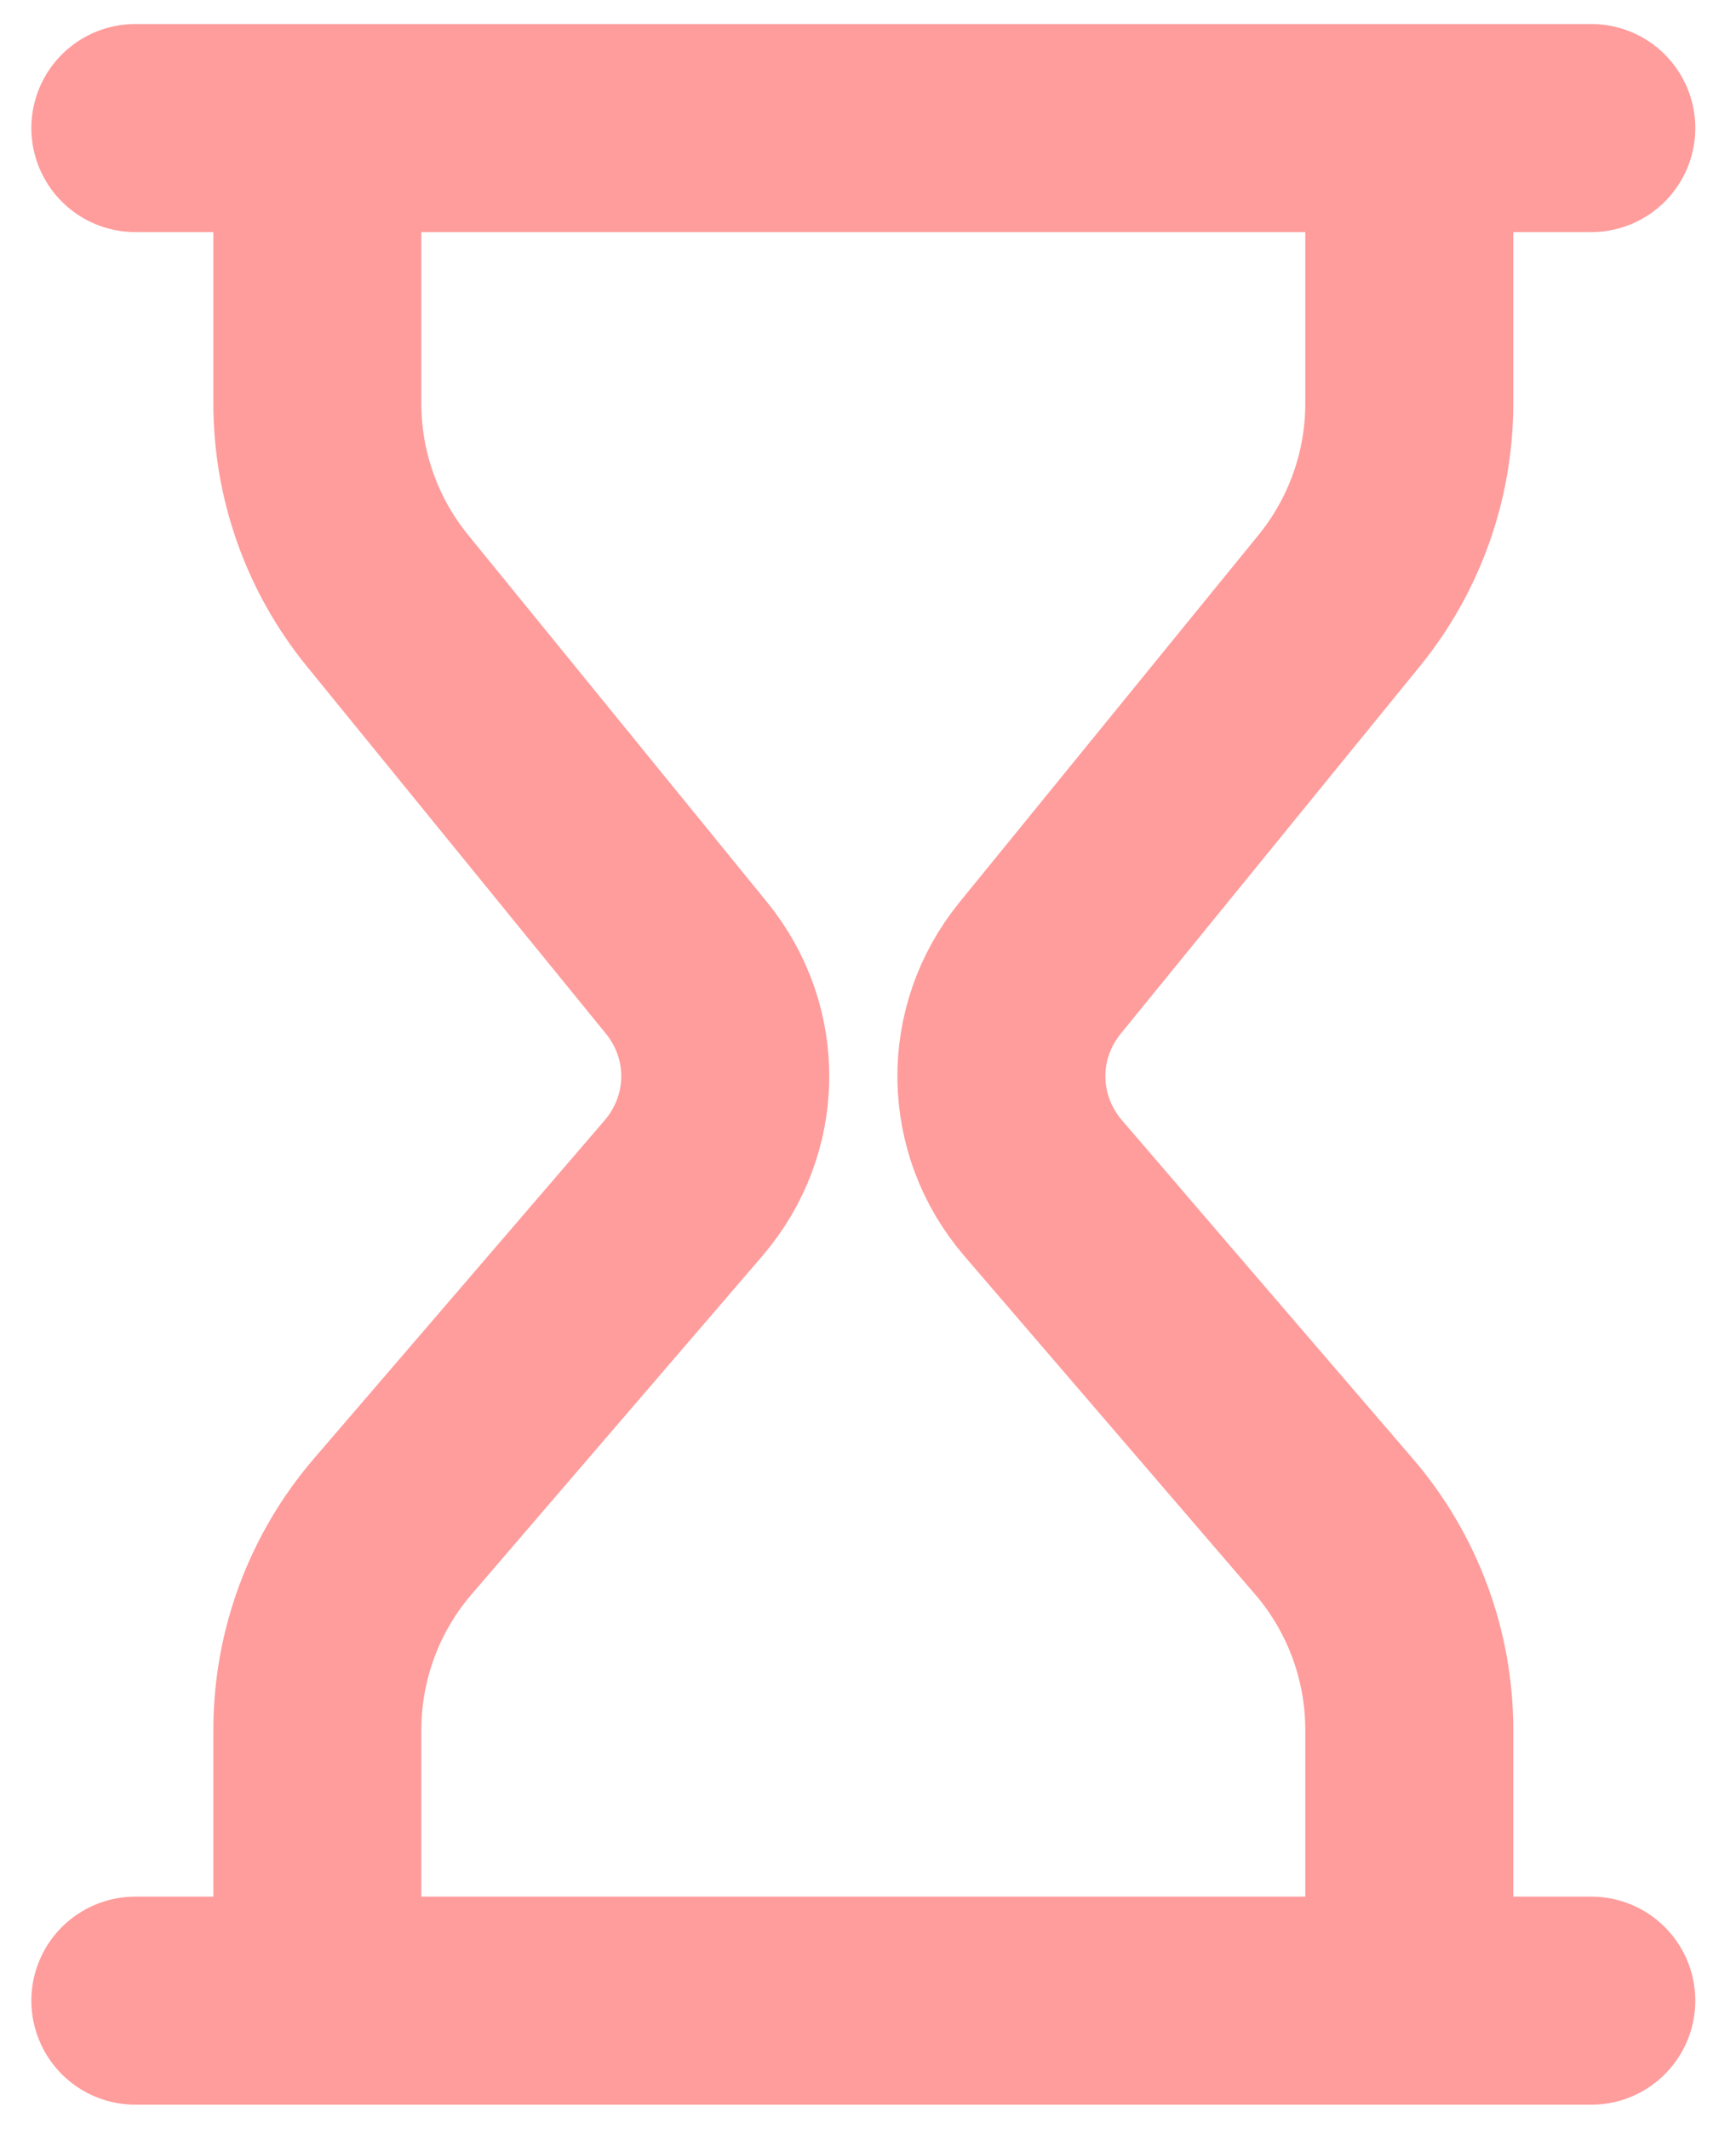 <svg width="31" height="38" viewBox="0 0 31 38" fill="none" xmlns="http://www.w3.org/2000/svg">
<path d="M2.417 2.286H28.416M2.417 35.715H28.416M25.166 2.286V7.202C25.166 8.484 24.724 9.727 23.915 10.721L18.576 17.277C17.631 18.437 17.653 20.076 18.63 21.213L23.82 27.25C24.689 28.261 25.166 29.55 25.166 30.882V35.715M5.667 2.286V7.202C5.667 8.484 6.108 9.727 6.918 10.721L12.257 17.277C13.203 18.437 13.18 20.076 12.203 21.213L7.013 27.25C6.144 28.261 5.667 29.55 5.667 30.882V35.715" stroke="#FF9C9C" stroke-width="3.714" stroke-linecap="round" stroke-linejoin="round"/>
</svg>
